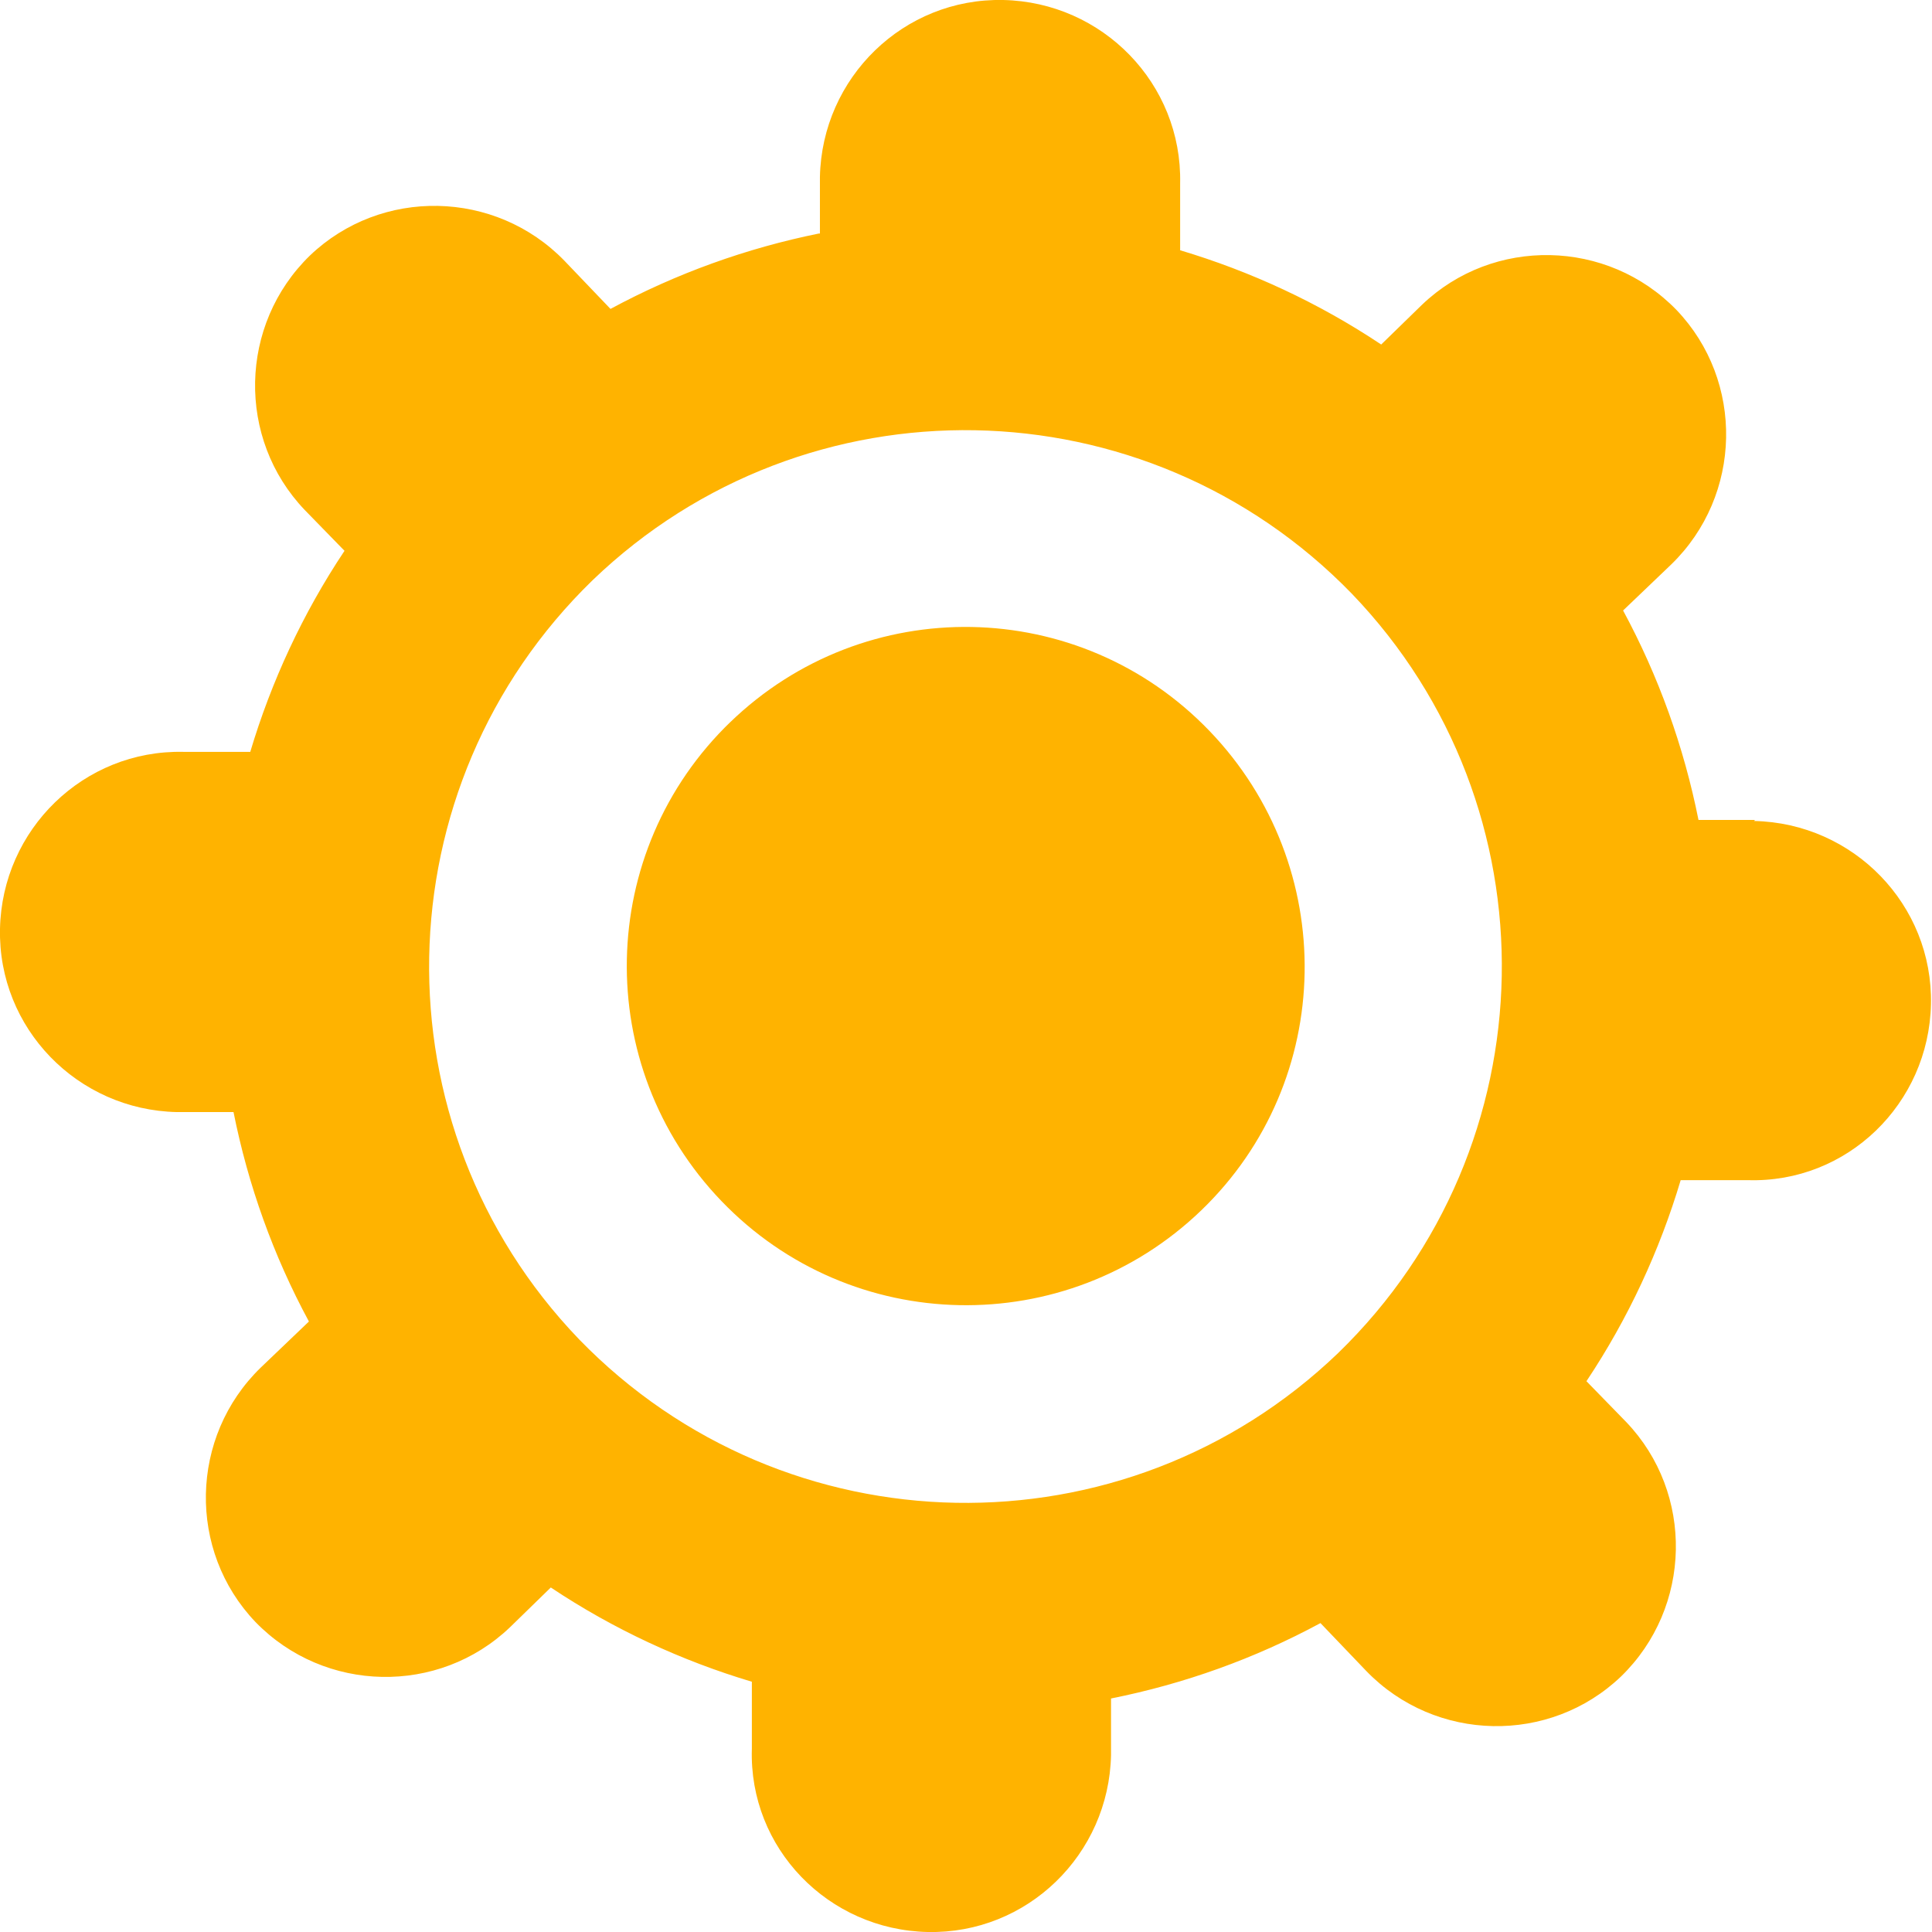   <svg data-name="Layer 1" xmlns="http://www.w3.org/2000/svg" version="1.1" viewBox="0 0 184.5 184.5">
   <path d="M167.6,78.3h-5.4c-1.4-7-3.8-13.7-7.2-20,0,0,0,0,0,0l4.6-4.4c6.8-6.6,7-17.5.5-24.3-6.6-6.8-17.5-7-24.3-.5l-3.9,3.8c-6-4-12.5-7-19.2-9v-6.4C112.9,8,105.3.2,95.8,0c-9.5-.2-17.3,7.4-17.5,16.9v5.4q-.1,0-.1,0c-6.9,1.4-13.6,3.8-19.9,7.2l-4.4-4.6c-6.6-6.8-17.5-7-24.3-.5-6.8,6.6-7,17.5-.5,24.3l3.8,3.9c-4,6-7,12.5-9,19.2h-6.4C8,71.6.2,79.2,0,88.7c-.2,9.5,7.4,17.3,16.9,17.5h5.4c1.4,7,3.8,13.7,7.2,20l-4.6,4.4c-6.8,6.6-7,17.5-.5,24.3,6.6,6.8,17.5,7,24.3.5l3.9-3.8c6,4,12.5,7,19.2,9v6.4c-.3,9.5,7.3,17.3,16.8,17.5,9.5.2,17.3-7.4,17.5-16.9v-5.4c7-1.4,13.7-3.8,20-7.2,0,0,0,0,0,0l4.4,4.6c6.6,6.8,17.5,7,24.3.5,6.8-6.6,7-17.5.5-24.3l-3.8-3.9c4-6,7-12.5,9-19.2h6.4c9.5.3,17.3-7.3,17.5-16.8s-7.4-17.3-16.9-17.5ZM127.8,129.2c-20.4,19.6-52.8,19-72.5-1.3-19.6-20.4-19-52.8,1.3-72.5,20.4-19.6,52.8-19,72.5,1.3,19.6,20.4,19,52.8-1.3,72.5Z" style="fill: #ffb300; stroke-width: 0px;">
   </path>
   <path d="M69.8,68.9c-12.9,12.4-13.3,32.9-.9,45.8,12.4,12.9,32.9,13.3,45.8.9,12.9-12.4,13.2-32.9.8-45.8-12.4-12.9-32.9-13.3-45.8-.8Z" style="fill: #ffb300; stroke-width: 0px;">
   </path>
  </svg>

